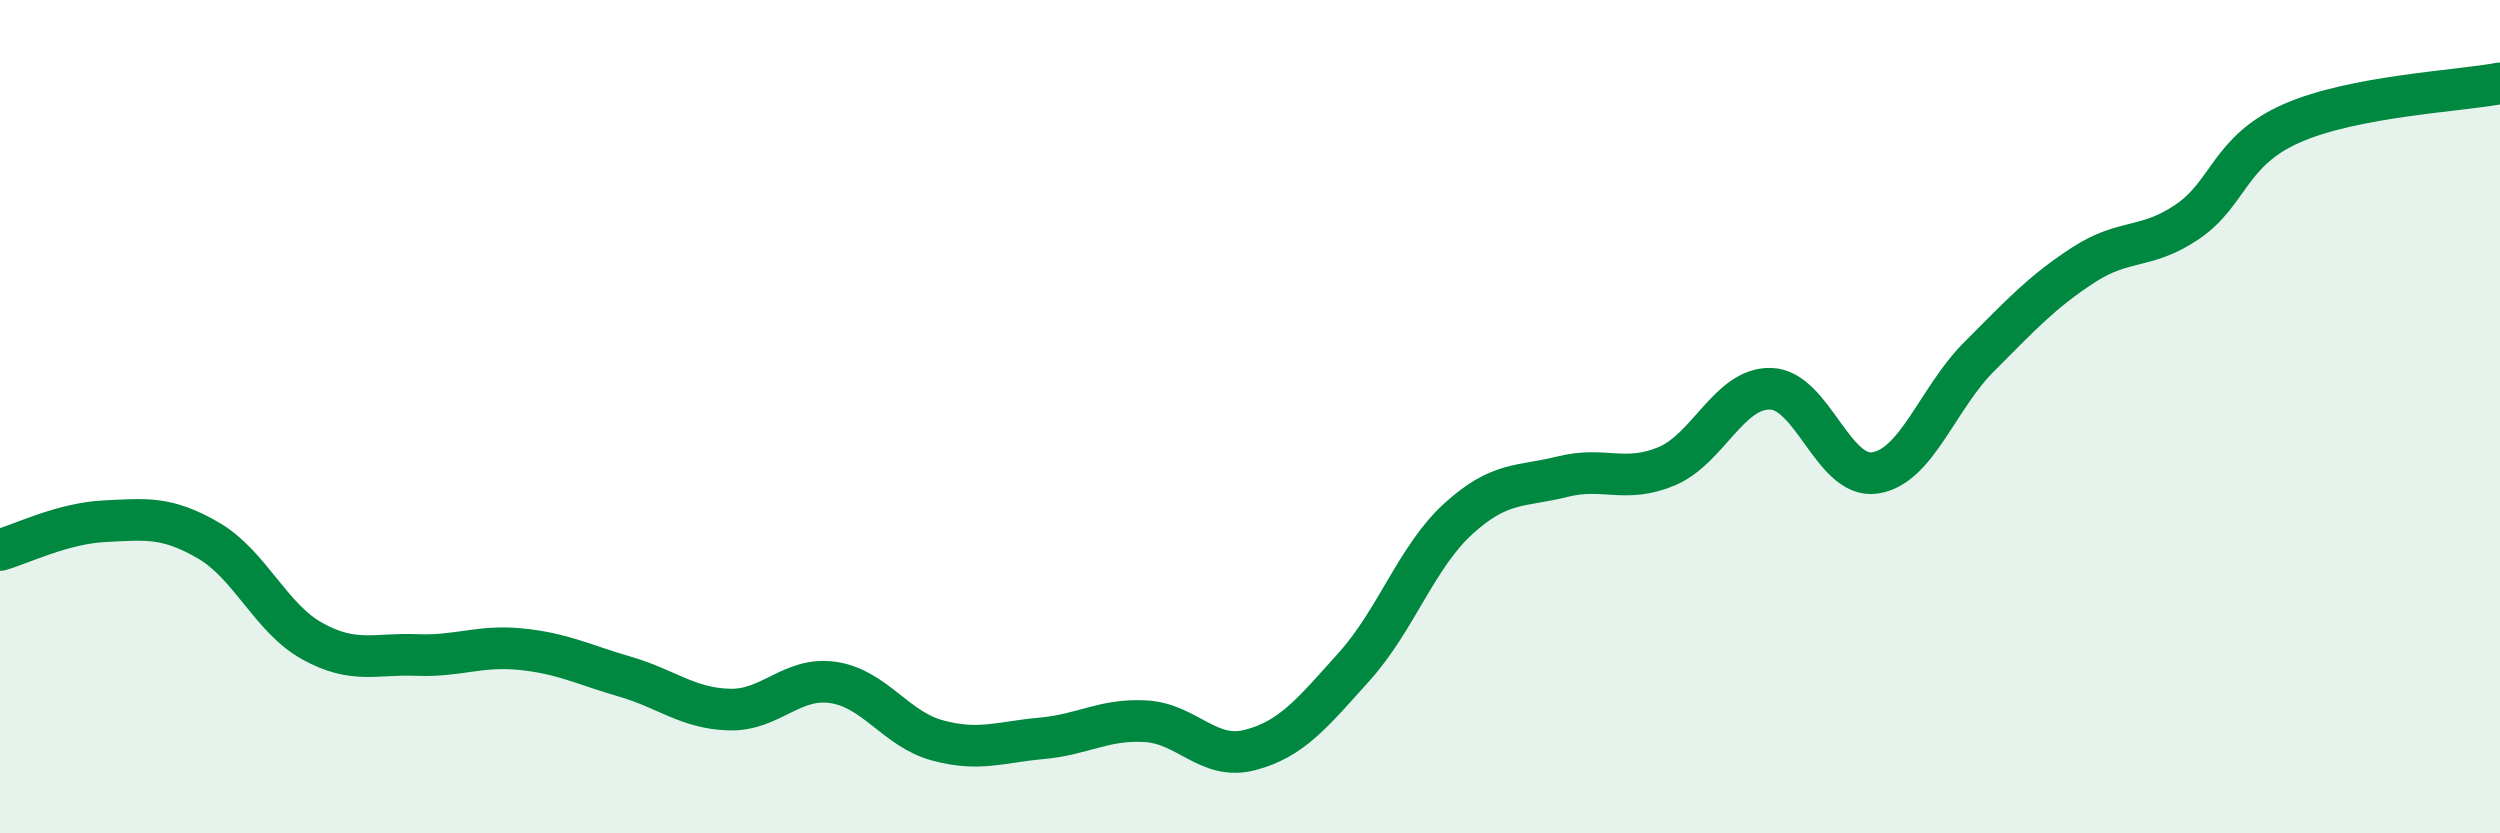 
    <svg width="60" height="20" viewBox="0 0 60 20" xmlns="http://www.w3.org/2000/svg">
      <path
        d="M 0,13.2 C 0.5,13.06 1.5,12.56 2.5,12.51 C 3.5,12.46 4,12.39 5,12.97 C 6,13.55 6.5,14.84 7.5,15.39 C 8.5,15.94 9,15.68 10,15.72 C 11,15.76 11.5,15.48 12.5,15.58 C 13.5,15.68 14,15.95 15,16.24 C 16,16.53 16.5,17 17.5,17.03 C 18.5,17.06 19,16.23 20,16.38 C 21,16.53 21.5,17.5 22.5,17.77 C 23.5,18.04 24,17.81 25,17.72 C 26,17.63 26.5,17.25 27.5,17.31 C 28.5,17.37 29,18.26 30,18 C 31,17.74 31.5,17.11 32.5,16 C 33.5,14.89 34,13.36 35,12.45 C 36,11.54 36.5,11.69 37.5,11.44 C 38.5,11.19 39,11.61 40,11.19 C 41,10.77 41.5,9.3 42.5,9.33 C 43.5,9.36 44,11.5 45,11.35 C 46,11.2 46.5,9.56 47.5,8.56 C 48.5,7.56 49,7.01 50,6.36 C 51,5.71 51.5,6 52.5,5.32 C 53.5,4.64 53.5,3.62 55,2.96 C 56.5,2.3 59,2.19 60,2L60 20L0 20Z"
        fill="#008740"
        opacity="0.1"
        stroke-linecap="round"
        stroke-linejoin="round"
      />
      <path
        d="M 0,13.2 C 0.5,13.06 1.5,12.56 2.5,12.51 C 3.5,12.46 4,12.39 5,12.97 C 6,13.55 6.5,14.84 7.5,15.39 C 8.5,15.94 9,15.68 10,15.72 C 11,15.76 11.5,15.48 12.5,15.58 C 13.5,15.68 14,15.95 15,16.24 C 16,16.53 16.5,17 17.5,17.03 C 18.5,17.06 19,16.23 20,16.38 C 21,16.53 21.5,17.5 22.5,17.77 C 23.5,18.04 24,17.81 25,17.72 C 26,17.63 26.5,17.25 27.5,17.31 C 28.5,17.37 29,18.26 30,18 C 31,17.74 31.5,17.11 32.5,16 C 33.5,14.89 34,13.36 35,12.45 C 36,11.54 36.5,11.69 37.5,11.44 C 38.5,11.19 39,11.61 40,11.19 C 41,10.77 41.5,9.3 42.5,9.33 C 43.5,9.36 44,11.5 45,11.35 C 46,11.2 46.5,9.56 47.5,8.56 C 48.5,7.56 49,7.01 50,6.36 C 51,5.71 51.5,6 52.5,5.32 C 53.5,4.64 53.5,3.62 55,2.96 C 56.5,2.3 59,2.19 60,2"
        stroke="#008740"
        stroke-width="1"
        fill="none"
        stroke-linecap="round"
        stroke-linejoin="round"
      />
    </svg>
  